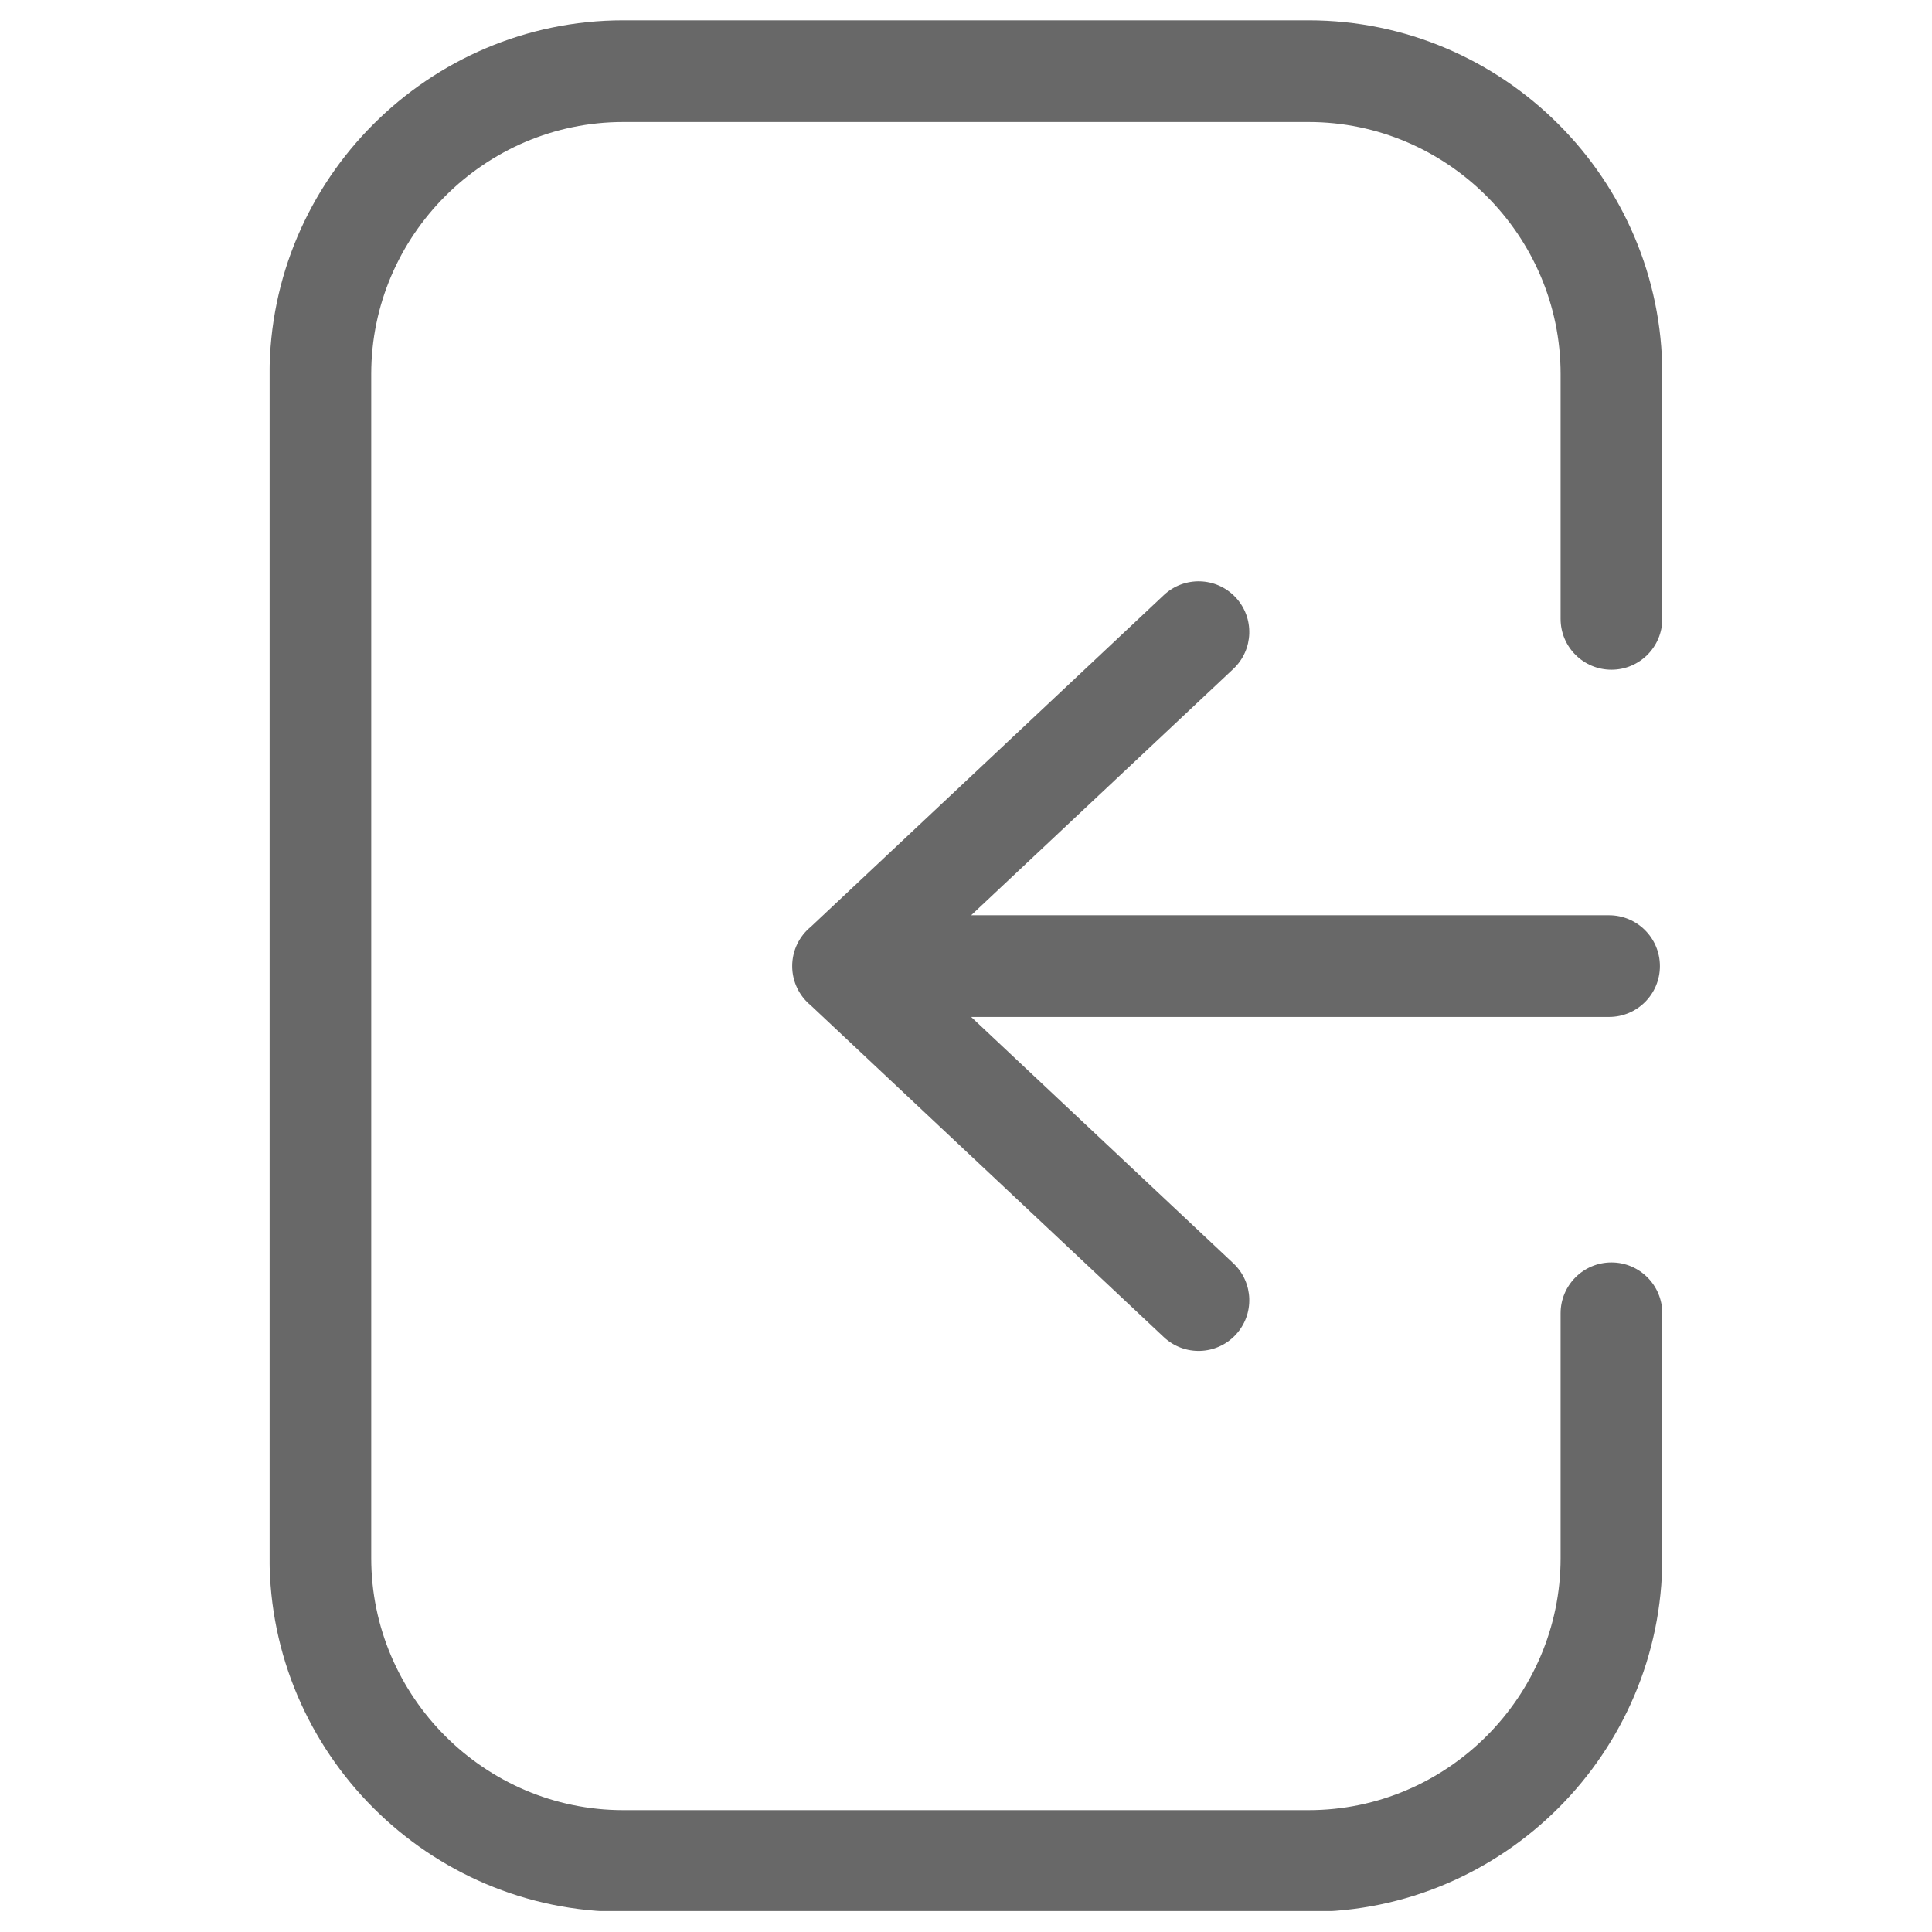 <svg xmlns="http://www.w3.org/2000/svg" xmlns:xlink="http://www.w3.org/1999/xlink" width="1080" zoomAndPan="magnify" viewBox="0 0 810 810" height="1080" preserveAspectRatio="xMidYMid meet" version="1.0"><defs><clipPath id="b78490c4b0"><path d="M 113.039 8.453 L 696.961 8.453 L 696.961 801.203 L 113.039 801.203 Z M 113.039 8.453 " clip-rule="nonzero"/></clipPath></defs><g clip-path="url(#b78490c4b0)"><path fill="#686868" d="M 654.289 259.465 C 654.289 271.238 663.828 280.777 675.602 280.777 C 687.375 280.777 696.918 271.238 696.918 259.465 L 696.918 156.801 C 696.918 116.02 680.238 78.926 653.391 52.074 C 626.516 25.203 589.449 8.523 548.641 8.523 L 261.289 8.523 C 220.48 8.523 183.41 25.203 156.539 52.074 C 129.688 78.926 113.012 116.02 113.012 156.801 L 113.012 653.266 C 113.012 694.047 129.688 731.141 156.539 757.992 C 183.41 784.863 220.48 801.543 261.289 801.543 L 548.641 801.543 C 589.449 801.543 626.516 784.863 653.391 757.992 C 680.238 731.141 696.918 694.047 696.918 653.266 L 696.918 550.602 C 696.918 538.828 687.375 529.289 675.602 529.289 C 663.828 529.289 654.289 538.828 654.289 550.602 L 654.289 653.266 C 654.289 682.301 642.395 708.711 623.238 727.863 C 604.086 747.02 577.672 758.914 548.641 758.914 L 261.289 758.914 C 232.254 758.914 205.84 747.02 186.688 727.863 C 167.535 708.711 155.641 682.301 155.641 653.266 L 155.641 156.801 C 155.641 127.766 167.535 101.355 186.688 82.203 C 205.84 63.047 232.254 51.152 261.289 51.152 L 548.641 51.152 C 577.672 51.152 604.086 63.047 623.238 82.203 C 642.395 101.355 654.289 127.766 654.289 156.801 Z M 339.965 388.539 C 335.184 392.445 332.125 398.395 332.125 405.047 C 332.125 411.695 335.184 417.645 339.965 421.551 L 487.949 560.605 C 496.496 568.641 509.945 568.25 518.004 559.684 C 526.039 551.137 525.625 537.688 517.082 529.652 L 407.16 426.359 L 674.605 426.359 C 686.379 426.359 695.922 416.82 695.922 405.047 C 695.922 393.27 686.379 383.73 674.605 383.73 L 407.16 383.73 L 517.082 280.438 C 525.625 272.402 526.039 258.953 518.004 250.41 C 509.969 241.863 496.52 241.449 487.949 249.484 Z M 339.965 388.539 " fill-opacity="1" fill-rule="nonzero"/></g></svg>